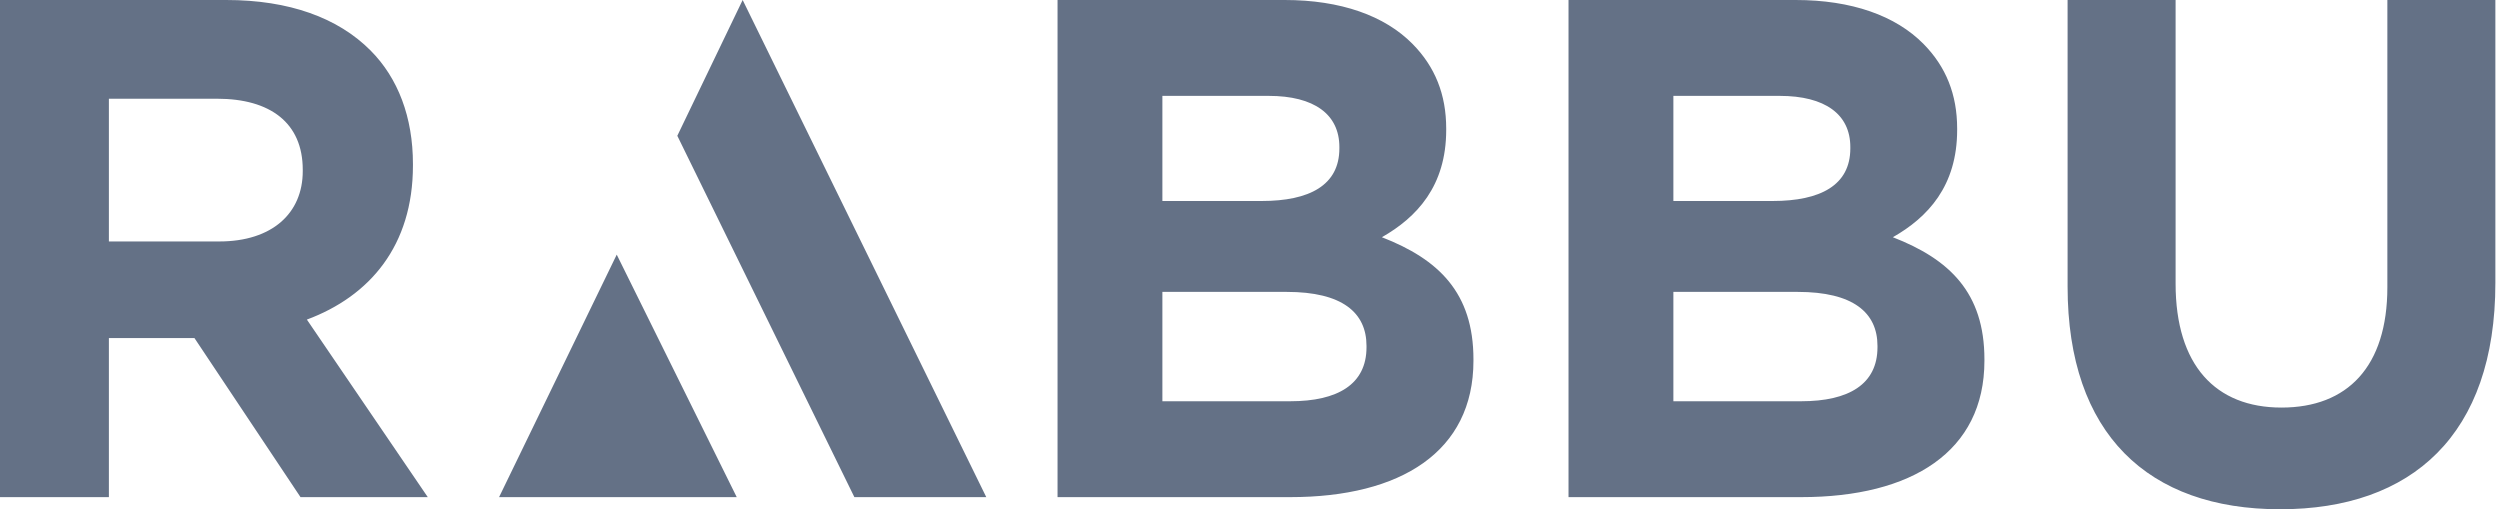 <svg width="108" height="22" viewBox="0 0 108 22" fill="none" xmlns="http://www.w3.org/2000/svg">
<g clip-path="url(#clip0_838_4492)">
<path d="M31.827 21.476H21.56L26.643 11L31.827 21.476ZM42.607 21.476H36.909L29.26 5.866L32.083 0L42.607 21.476ZM9.472 10.431H4.704V4.265H9.381C11.673 4.265 13.079 5.307 13.079 7.333V7.394C13.079 9.204 11.765 10.431 9.472 10.431V10.431ZM0 21.476H4.704V14.604H8.4L12.982 21.476H18.48L13.257 13.806C15.975 12.794 17.839 10.616 17.839 7.149V7.087C17.839 5.062 17.197 3.375 16.006 2.179C14.6 0.767 12.492 0 9.774 0H0V21.476ZM55.742 17.334H50.215V12.61H55.591C57.977 12.61 59.033 13.499 59.033 14.942V15.002C59.033 16.598 57.795 17.334 55.742 17.334V17.334ZM50.215 8.683V4.142H54.809C56.773 4.142 57.861 4.94 57.861 6.351V6.412C57.861 8.007 56.562 8.683 54.507 8.683H50.216H50.215ZM45.686 21.476H55.742C60.513 21.476 63.653 19.513 63.653 15.585V15.524C63.653 12.64 62.144 11.199 59.697 10.248C61.207 9.388 62.476 8.038 62.476 5.614V5.554C62.476 4.08 61.993 2.884 61.026 1.902C59.819 0.675 57.917 0 55.501 0H45.686V21.476V21.476ZM77.815 17.334H72.29V12.61H77.664C80.049 12.61 81.107 13.499 81.107 14.942V15.002C81.107 16.598 79.868 17.334 77.815 17.334V17.334ZM72.29 8.683V4.142H76.882C78.846 4.142 79.934 4.94 79.934 6.351V6.412C79.934 8.007 78.635 8.683 76.58 8.683H72.29V8.683ZM67.76 21.476H77.815C82.586 21.476 85.727 19.513 85.727 15.585V15.524C85.727 12.64 84.217 11.199 81.771 10.248C83.281 9.388 84.549 8.038 84.549 5.614V5.554C84.549 4.08 84.066 2.884 83.099 1.902C81.892 0.675 79.99 0 77.574 0H67.76V21.476V21.476ZM89.32 12.377V0H93.986V12.253C93.986 15.781 95.712 17.607 98.56 17.607C101.408 17.607 103.134 15.843 103.134 12.408V0H107.8V12.222C107.8 18.782 104.195 22 98.5 22C92.804 22 89.32 18.751 89.32 12.377V12.377Z" fill="#647186"/>
</g>
<defs>
<clipPath id="clip0_838_4492">
<rect width="107.8" height="22" fill="white"/>
</clipPath>
</defs>
</svg>
